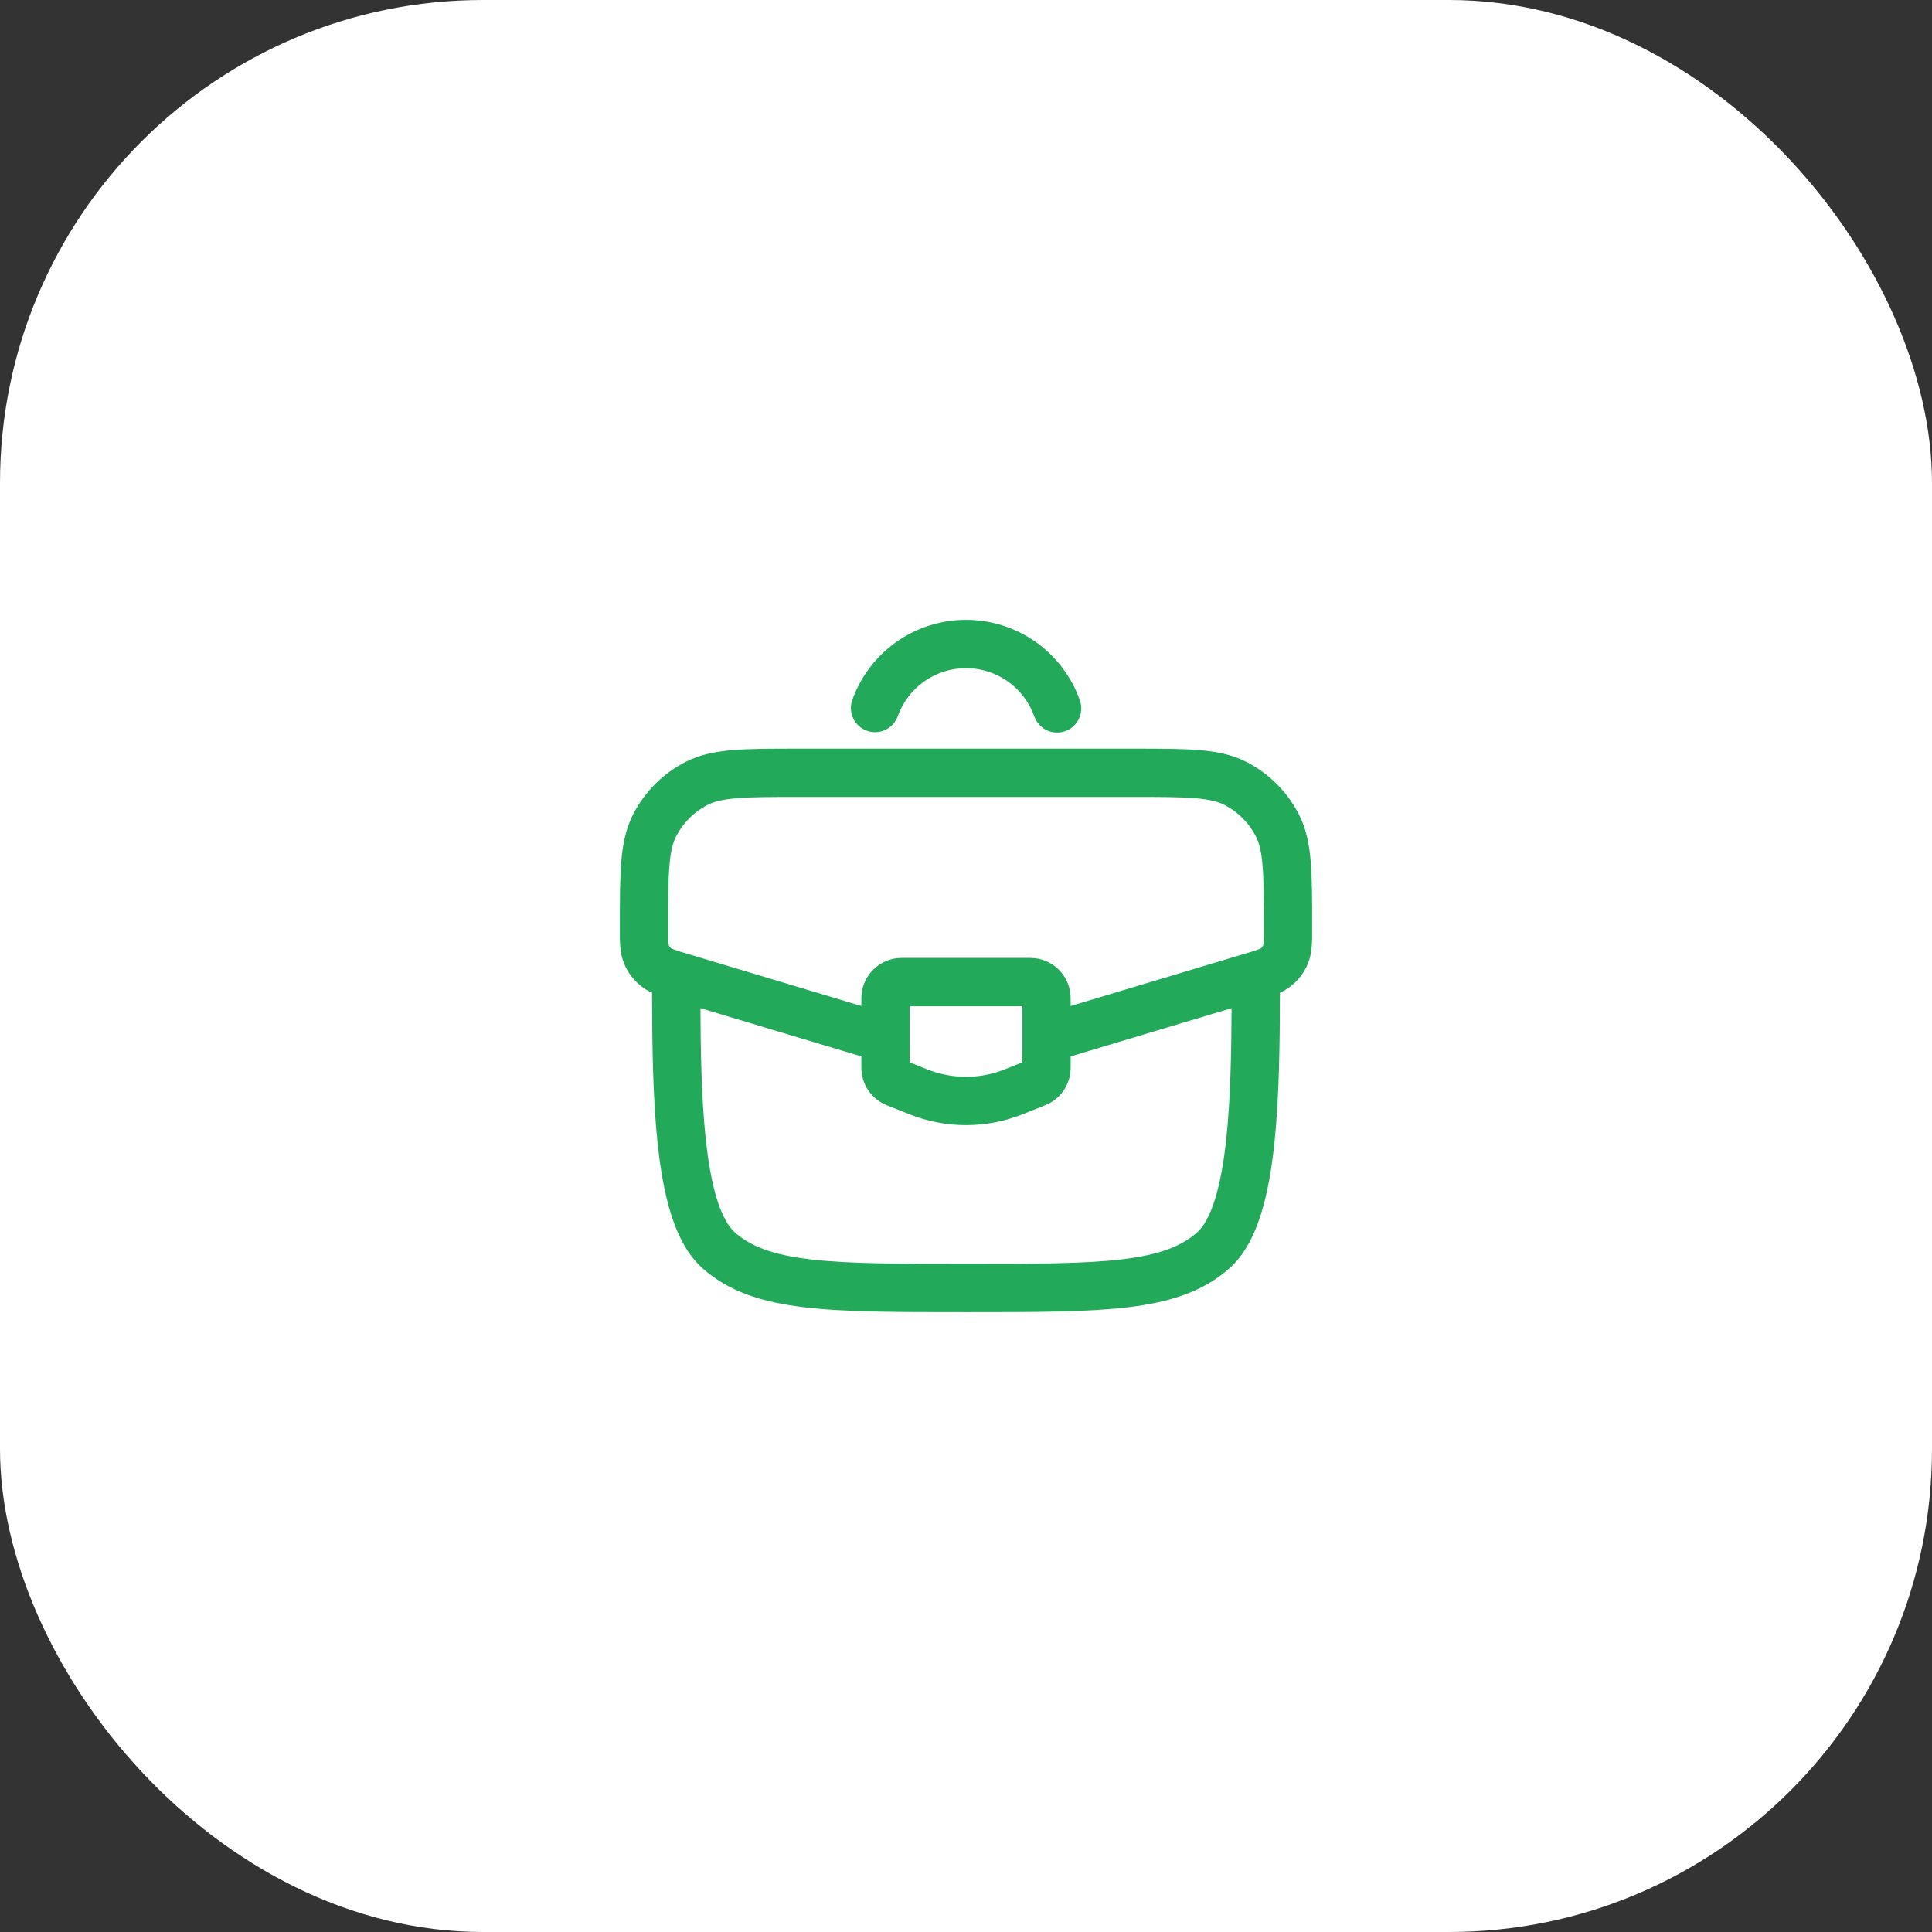 <?xml version="1.0" encoding="UTF-8"?> <svg xmlns="http://www.w3.org/2000/svg" width="80" height="80" viewBox="0 0 80 80" fill="none"><rect x="0" y="0" width="80" height="80" fill="#333333" stroke="none"/><rect width="80" height="80" rx="20" fill="white"></rect><g clip-path="url(#clip0_4670_2156)"><path fill-rule="evenodd" clip-rule="evenodd" d="M33.033 31H46.967C48.055 31 48.932 31 49.643 31.058C50.376 31.119 51.017 31.245 51.612 31.549C52.545 32.028 53.305 32.788 53.784 33.721C54.088 34.316 54.215 34.959 54.275 35.691C54.333 36.401 54.333 37.279 54.333 38.367V38.525C54.335 38.976 54.336 39.456 54.163 39.885C54.013 40.254 53.771 40.578 53.461 40.827C53.319 40.939 53.164 41.033 52.999 41.106C52.995 43.256 52.968 45.426 52.775 47.288C52.661 48.381 52.488 49.407 52.212 50.28C51.941 51.141 51.54 51.955 50.907 52.519C49.809 53.495 48.427 53.925 46.703 54.132C45.009 54.333 42.839 54.333 40.068 54.333H39.932C37.161 54.333 34.991 54.333 33.297 54.13C31.572 53.925 30.191 53.495 29.093 52.519C28.459 51.956 28.059 51.141 27.787 50.281C27.512 49.407 27.339 48.381 27.225 47.288C27.032 45.428 27.004 43.256 27 41.105C26.835 41.032 26.68 40.938 26.539 40.827C26.228 40.578 25.987 40.254 25.837 39.885C25.664 39.456 25.664 38.976 25.667 38.525V38.367C25.667 37.279 25.667 36.401 25.725 35.691C25.785 34.957 25.912 34.316 26.216 33.721C26.694 32.787 27.454 32.027 28.388 31.549C28.981 31.245 29.624 31.119 30.356 31.058C31.068 31 31.945 31 33.033 31ZM29.003 41.745C29.012 43.661 29.051 45.501 29.215 47.083C29.321 48.109 29.476 48.985 29.695 49.68C29.919 50.386 30.176 50.806 30.421 51.024C31.081 51.611 31.992 51.961 33.535 52.144C35.095 52.331 37.147 52.333 40 52.333C42.853 52.333 44.904 52.332 46.465 52.145C48.008 51.961 48.919 51.609 49.579 51.024C49.823 50.806 50.081 50.386 50.304 49.68C50.523 48.986 50.679 48.109 50.785 47.083C50.949 45.501 50.988 43.66 50.997 41.745L44.333 43.744V44.216C44.333 44.896 43.919 45.509 43.285 45.763L42.352 46.136C40.842 46.74 39.158 46.74 37.648 46.136L36.715 45.763C36.405 45.639 36.14 45.425 35.953 45.15C35.767 44.874 35.667 44.549 35.667 44.216V43.744L29.003 41.745ZM35.667 41.656L28.476 39.498C28.283 39.444 28.092 39.383 27.903 39.316C27.864 39.301 27.826 39.285 27.789 39.267C27.746 39.231 27.713 39.186 27.692 39.135C27.685 39.094 27.679 39.054 27.676 39.013C27.666 38.812 27.663 38.611 27.667 38.41C27.667 37.269 27.667 36.473 27.719 35.853C27.768 35.245 27.861 34.897 27.996 34.633C28.282 34.073 28.738 33.616 29.299 33.329C29.564 33.194 29.912 33.102 30.52 33.052C31.14 33.001 31.935 33 33.077 33H46.923C48.064 33 48.86 33 49.48 33.052C50.087 33.101 50.436 33.194 50.7 33.329C51.26 33.616 51.716 34.072 52.004 34.633C52.139 34.897 52.231 35.246 52.281 35.853C52.332 36.473 52.333 37.269 52.333 38.41C52.333 38.711 52.333 38.884 52.323 39.013C52.319 39.054 52.315 39.094 52.308 39.135C52.287 39.186 52.253 39.231 52.209 39.267C52.173 39.285 52.135 39.301 52.097 39.316C51.908 39.383 51.717 39.444 51.524 39.498L44.333 41.656V41.333C44.333 40.413 43.587 39.666 42.667 39.666H37.333C36.413 39.666 35.667 40.413 35.667 41.333V41.656ZM37.667 41.666V43.989L38.391 44.279C39.424 44.692 40.576 44.692 41.609 44.279L42.333 43.989V41.666H37.667ZM40 27.666C39.379 27.666 38.774 27.859 38.267 28.217C37.761 28.575 37.377 29.081 37.171 29.666C37.079 29.912 36.895 30.113 36.657 30.224C36.419 30.335 36.147 30.348 35.9 30.261C35.653 30.173 35.45 29.992 35.334 29.756C35.219 29.52 35.202 29.249 35.285 29C35.63 28.025 36.269 27.18 37.113 26.583C37.958 25.986 38.966 25.666 40.001 25.666C41.035 25.666 42.044 25.986 42.888 26.583C43.733 27.18 44.371 28.025 44.716 29C44.804 29.25 44.79 29.525 44.675 29.765C44.561 30.004 44.356 30.188 44.106 30.276C43.856 30.365 43.581 30.35 43.341 30.236C43.102 30.122 42.918 29.917 42.829 29.666C42.622 29.081 42.239 28.575 41.733 28.217C41.226 27.859 40.62 27.666 40 27.666Z" fill="#22A95A"></path></g><defs><clipPath id="clip0_4670_2156"><rect width="32" height="32" fill="white" transform="translate(24 24)"></rect></clipPath></defs></svg> 
